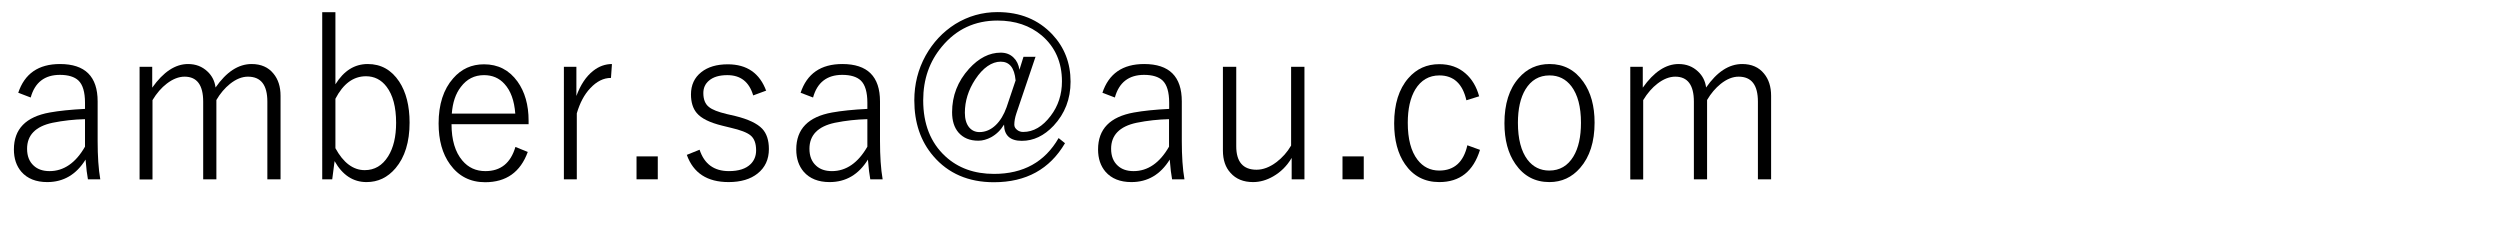<?xml version="1.0" encoding="UTF-8"?>
<svg id="_レイヤー_1" data-name="レイヤー_1" xmlns="http://www.w3.org/2000/svg" version="1.1" viewBox="0 0 180 16.5">
  <!-- Generator: Adobe Illustrator 30.0.0, SVG Export Plug-In . SVG Version: 2.1.1 Build 123)  -->
  <path d="M1.31,6.69c.46-1.39,1.46-2.08,3.01-2.08,1.81,0,2.71.9,2.71,2.69v2.86c0,1.08.06,2,.19,2.75h-.89c-.06-.31-.12-.79-.17-1.42-.67,1.08-1.59,1.62-2.76,1.62-.81,0-1.43-.25-1.86-.74-.36-.42-.54-.95-.54-1.61,0-1.47.86-2.35,2.58-2.66.67-.12,1.52-.21,2.54-.26v-.44c0-.77-.16-1.31-.48-1.61-.28-.26-.72-.4-1.33-.4-1.09,0-1.8.54-2.1,1.63l-.89-.34ZM6.11,8.58c-.77.02-1.54.1-2.33.26-1.22.26-1.83.89-1.83,1.87,0,.53.16.93.48,1.22.28.26.66.39,1.14.39,1.02,0,1.88-.59,2.55-1.76v-1.98Z"/>
  <path d="M10.96,4.81v1.5c.8-1.13,1.66-1.7,2.58-1.7.56,0,1.02.18,1.4.54.33.31.52.69.58,1.15.78-1.12,1.64-1.69,2.6-1.69.67,0,1.2.23,1.57.69.34.41.51.94.51,1.6v6.01h-.95v-5.59c0-1.2-.46-1.8-1.4-1.8-.42,0-.85.17-1.29.52-.37.3-.7.68-.98,1.16v5.71h-.95v-5.59c0-1.2-.45-1.8-1.34-1.8-.42,0-.85.17-1.28.5-.38.29-.73.69-1.03,1.19v5.71h-.93V4.81h.9Z"/>
  <path d="M24.15.88v5.19c.61-.98,1.38-1.46,2.33-1.46s1.7.42,2.26,1.26c.5.76.75,1.75.75,2.96,0,1.39-.34,2.49-1.01,3.28-.57.67-1.26,1-2.09,1-.96,0-1.73-.5-2.3-1.51l-.17,1.31h-.72V.88h.95ZM24.15,7.11v3.56c.57,1.05,1.28,1.58,2.11,1.58.71,0,1.27-.33,1.69-1,.38-.61.57-1.41.57-2.41,0-1.13-.23-2-.69-2.6-.38-.5-.88-.75-1.48-.75-.91,0-1.64.54-2.2,1.62Z"/>
  <path d="M38.05,8.94h-5.54c0,1.13.26,2.01.78,2.62.43.51.98.76,1.66.76,1.1,0,1.82-.58,2.16-1.74l.89.36c-.53,1.45-1.55,2.18-3.07,2.18-1.07,0-1.91-.43-2.53-1.29-.55-.76-.82-1.74-.82-2.94,0-1.37.35-2.46,1.05-3.25.59-.68,1.33-1.01,2.22-1.01,1.01,0,1.81.41,2.41,1.24.53.74.8,1.68.8,2.82v.26ZM37.1,8.18c-.07-.94-.33-1.65-.78-2.14-.38-.42-.87-.63-1.47-.63-.69,0-1.24.28-1.67.85-.38.49-.59,1.13-.65,1.92h4.57Z"/>
  <path d="M44.06,4.61l-.07,1c-.54,0-1.03.25-1.49.74-.43.45-.75,1.06-.97,1.81v4.75h-.93V4.81h.9v2.1c.3-.81.7-1.41,1.21-1.81.42-.33.87-.49,1.36-.49Z"/>
  <path d="M47.36,11.26v1.65h-1.53v-1.65h1.53Z"/>
  <path d="M55.15,6.53l-.92.34c-.29-.98-.91-1.46-1.86-1.46-.58,0-1.02.13-1.33.4-.27.23-.4.53-.4.89,0,.45.13.79.4,1,.24.2.66.36,1.28.51l.61.14c.94.23,1.59.54,1.95.92.32.34.48.83.48,1.46,0,.74-.27,1.33-.81,1.76-.51.41-1.21.62-2.09.62-1.54,0-2.54-.65-3.01-1.96l.92-.37c.34,1.03,1.04,1.54,2.11,1.54.71,0,1.23-.17,1.57-.51.26-.26.39-.59.39-.98,0-.5-.13-.86-.4-1.08-.25-.21-.73-.39-1.42-.55l-.61-.15c-.9-.22-1.52-.52-1.85-.92-.27-.32-.41-.77-.41-1.33,0-.68.25-1.22.75-1.61.47-.37,1.1-.56,1.9-.56,1.38,0,2.3.64,2.77,1.92Z"/>
  <path d="M57.64,6.69c.46-1.39,1.46-2.08,3.01-2.08,1.81,0,2.71.9,2.71,2.69v2.86c0,1.08.06,2,.19,2.75h-.89c-.06-.31-.12-.79-.17-1.42-.67,1.08-1.59,1.62-2.76,1.62-.81,0-1.43-.25-1.86-.74-.36-.42-.54-.95-.54-1.61,0-1.47.86-2.35,2.58-2.66.67-.12,1.52-.21,2.54-.26v-.44c0-.77-.16-1.31-.48-1.61-.28-.26-.72-.4-1.33-.4-1.09,0-1.8.54-2.1,1.63l-.89-.34ZM62.44,8.58c-.77.02-1.54.1-2.33.26-1.22.26-1.83.89-1.83,1.87,0,.53.16.93.48,1.22.28.26.66.39,1.14.39,1.02,0,1.88-.59,2.55-1.76v-1.98Z"/>
  <path d="M74.55,4.11l-1.37,4.05c-.1.3-.15.57-.15.82,0,.15.07.27.21.38.13.1.27.14.43.14.74,0,1.4-.39,1.98-1.16.54-.71.81-1.54.81-2.48,0-1.38-.49-2.48-1.46-3.31-.85-.71-1.9-1.07-3.18-1.07-1.63,0-2.96.62-4,1.87-.9,1.07-1.35,2.36-1.35,3.87,0,1.71.53,3.05,1.59,4.03.92.85,2.09,1.27,3.51,1.27,2.11,0,3.66-.86,4.65-2.58l.46.37c-1.1,1.87-2.8,2.81-5.12,2.81-1.83,0-3.29-.63-4.36-1.88-.92-1.07-1.37-2.41-1.37-4.02,0-1.16.27-2.23.81-3.21.53-.95,1.24-1.71,2.14-2.28.93-.57,1.94-.86,3.04-.86,1.63,0,2.94.54,3.95,1.61.87.93,1.31,2.06,1.31,3.4,0,1.25-.41,2.3-1.22,3.17-.69.73-1.45,1.09-2.29,1.09s-1.27-.39-1.28-1.17c-.24.4-.55.7-.93.91-.3.16-.61.25-.92.25-.62,0-1.09-.2-1.43-.59-.31-.36-.46-.85-.46-1.46,0-1.18.4-2.22,1.22-3.13.7-.77,1.46-1.16,2.28-1.16.38,0,.69.12.93.36.22.21.36.5.42.87l.29-.93h.88ZM73.12,5.77c-.08-.89-.44-1.33-1.07-1.33s-1.28.43-1.84,1.29c-.49.75-.74,1.55-.74,2.39,0,.44.1.79.3,1.04.19.23.44.35.75.35.43,0,.83-.17,1.18-.51.32-.31.58-.74.77-1.27l.66-1.96Z"/>
  <path d="M79.37,6.69c.46-1.39,1.46-2.08,3.01-2.08,1.81,0,2.71.9,2.71,2.69v2.86c0,1.08.06,2,.19,2.75h-.89c-.06-.31-.12-.79-.17-1.42-.67,1.08-1.59,1.62-2.76,1.62-.81,0-1.43-.25-1.86-.74-.36-.42-.54-.95-.54-1.61,0-1.47.86-2.35,2.58-2.66.67-.12,1.52-.21,2.54-.26v-.44c0-.77-.16-1.31-.48-1.61-.28-.26-.72-.4-1.33-.4-1.09,0-1.8.54-2.1,1.63l-.89-.34ZM84.16,8.58c-.77.02-1.54.1-2.33.26-1.22.26-1.83.89-1.83,1.87,0,.53.16.93.48,1.22.28.26.66.39,1.14.39,1.02,0,1.88-.59,2.55-1.76v-1.98Z"/>
  <path d="M93.92,4.81v8.1h-.92v-1.54c-.34.58-.79,1.02-1.33,1.33-.47.27-.95.41-1.45.41-.69,0-1.23-.22-1.62-.66-.37-.4-.55-.94-.55-1.61v-6.03h.96v5.72c0,1.12.49,1.69,1.46,1.69.47,0,.95-.18,1.44-.55.42-.32.77-.71,1.05-1.19v-5.67h.95Z"/>
  <path d="M98.19,11.26v1.65h-1.53v-1.65h1.53Z"/>
  <path d="M106.51,6.93l-.93.29c-.27-1.19-.92-1.79-1.94-1.79-.75,0-1.33.34-1.74,1.01-.36.6-.54,1.4-.54,2.4,0,1.16.23,2.05.7,2.66.4.52.92.78,1.57.78,1.07,0,1.75-.61,2.02-1.82l.91.33c-.48,1.55-1.45,2.32-2.93,2.32-1.05,0-1.88-.43-2.47-1.29-.52-.75-.78-1.74-.78-2.94,0-1.38.34-2.47,1.02-3.25.59-.68,1.33-1.01,2.23-1.01.75,0,1.38.22,1.89.67.46.4.79.95.98,1.65Z"/>
  <path d="M111.57,4.61c1.02,0,1.83.43,2.43,1.28.54.76.81,1.74.81,2.94,0,1.38-.35,2.47-1.04,3.26-.59.68-1.33,1.02-2.21,1.02-1.03,0-1.85-.43-2.45-1.3-.53-.76-.79-1.74-.79-2.94,0-1.38.34-2.47,1.03-3.25.59-.68,1.33-1.01,2.22-1.01ZM111.57,5.43c-.76,0-1.33.34-1.74,1.01-.36.6-.54,1.4-.54,2.4,0,1.16.23,2.05.69,2.66.4.52.92.78,1.57.78.75,0,1.33-.34,1.74-1.02.36-.6.54-1.41.54-2.42,0-1.15-.23-2.02-.69-2.63-.4-.52-.92-.78-1.57-.78Z"/>
  <path d="M118.28,4.81v1.5c.8-1.13,1.66-1.7,2.58-1.7.56,0,1.02.18,1.4.54.33.31.52.69.58,1.15.78-1.12,1.64-1.69,2.6-1.69.67,0,1.2.23,1.57.69.34.41.51.94.51,1.6v6.01h-.95v-5.59c0-1.2-.46-1.8-1.39-1.8-.42,0-.85.17-1.29.52-.37.3-.7.68-.98,1.16v5.71h-.95v-5.59c0-1.2-.45-1.8-1.34-1.8-.42,0-.85.17-1.28.5-.38.29-.73.69-1.03,1.19v5.71h-.93V4.81h.9Z"/>
</svg>
